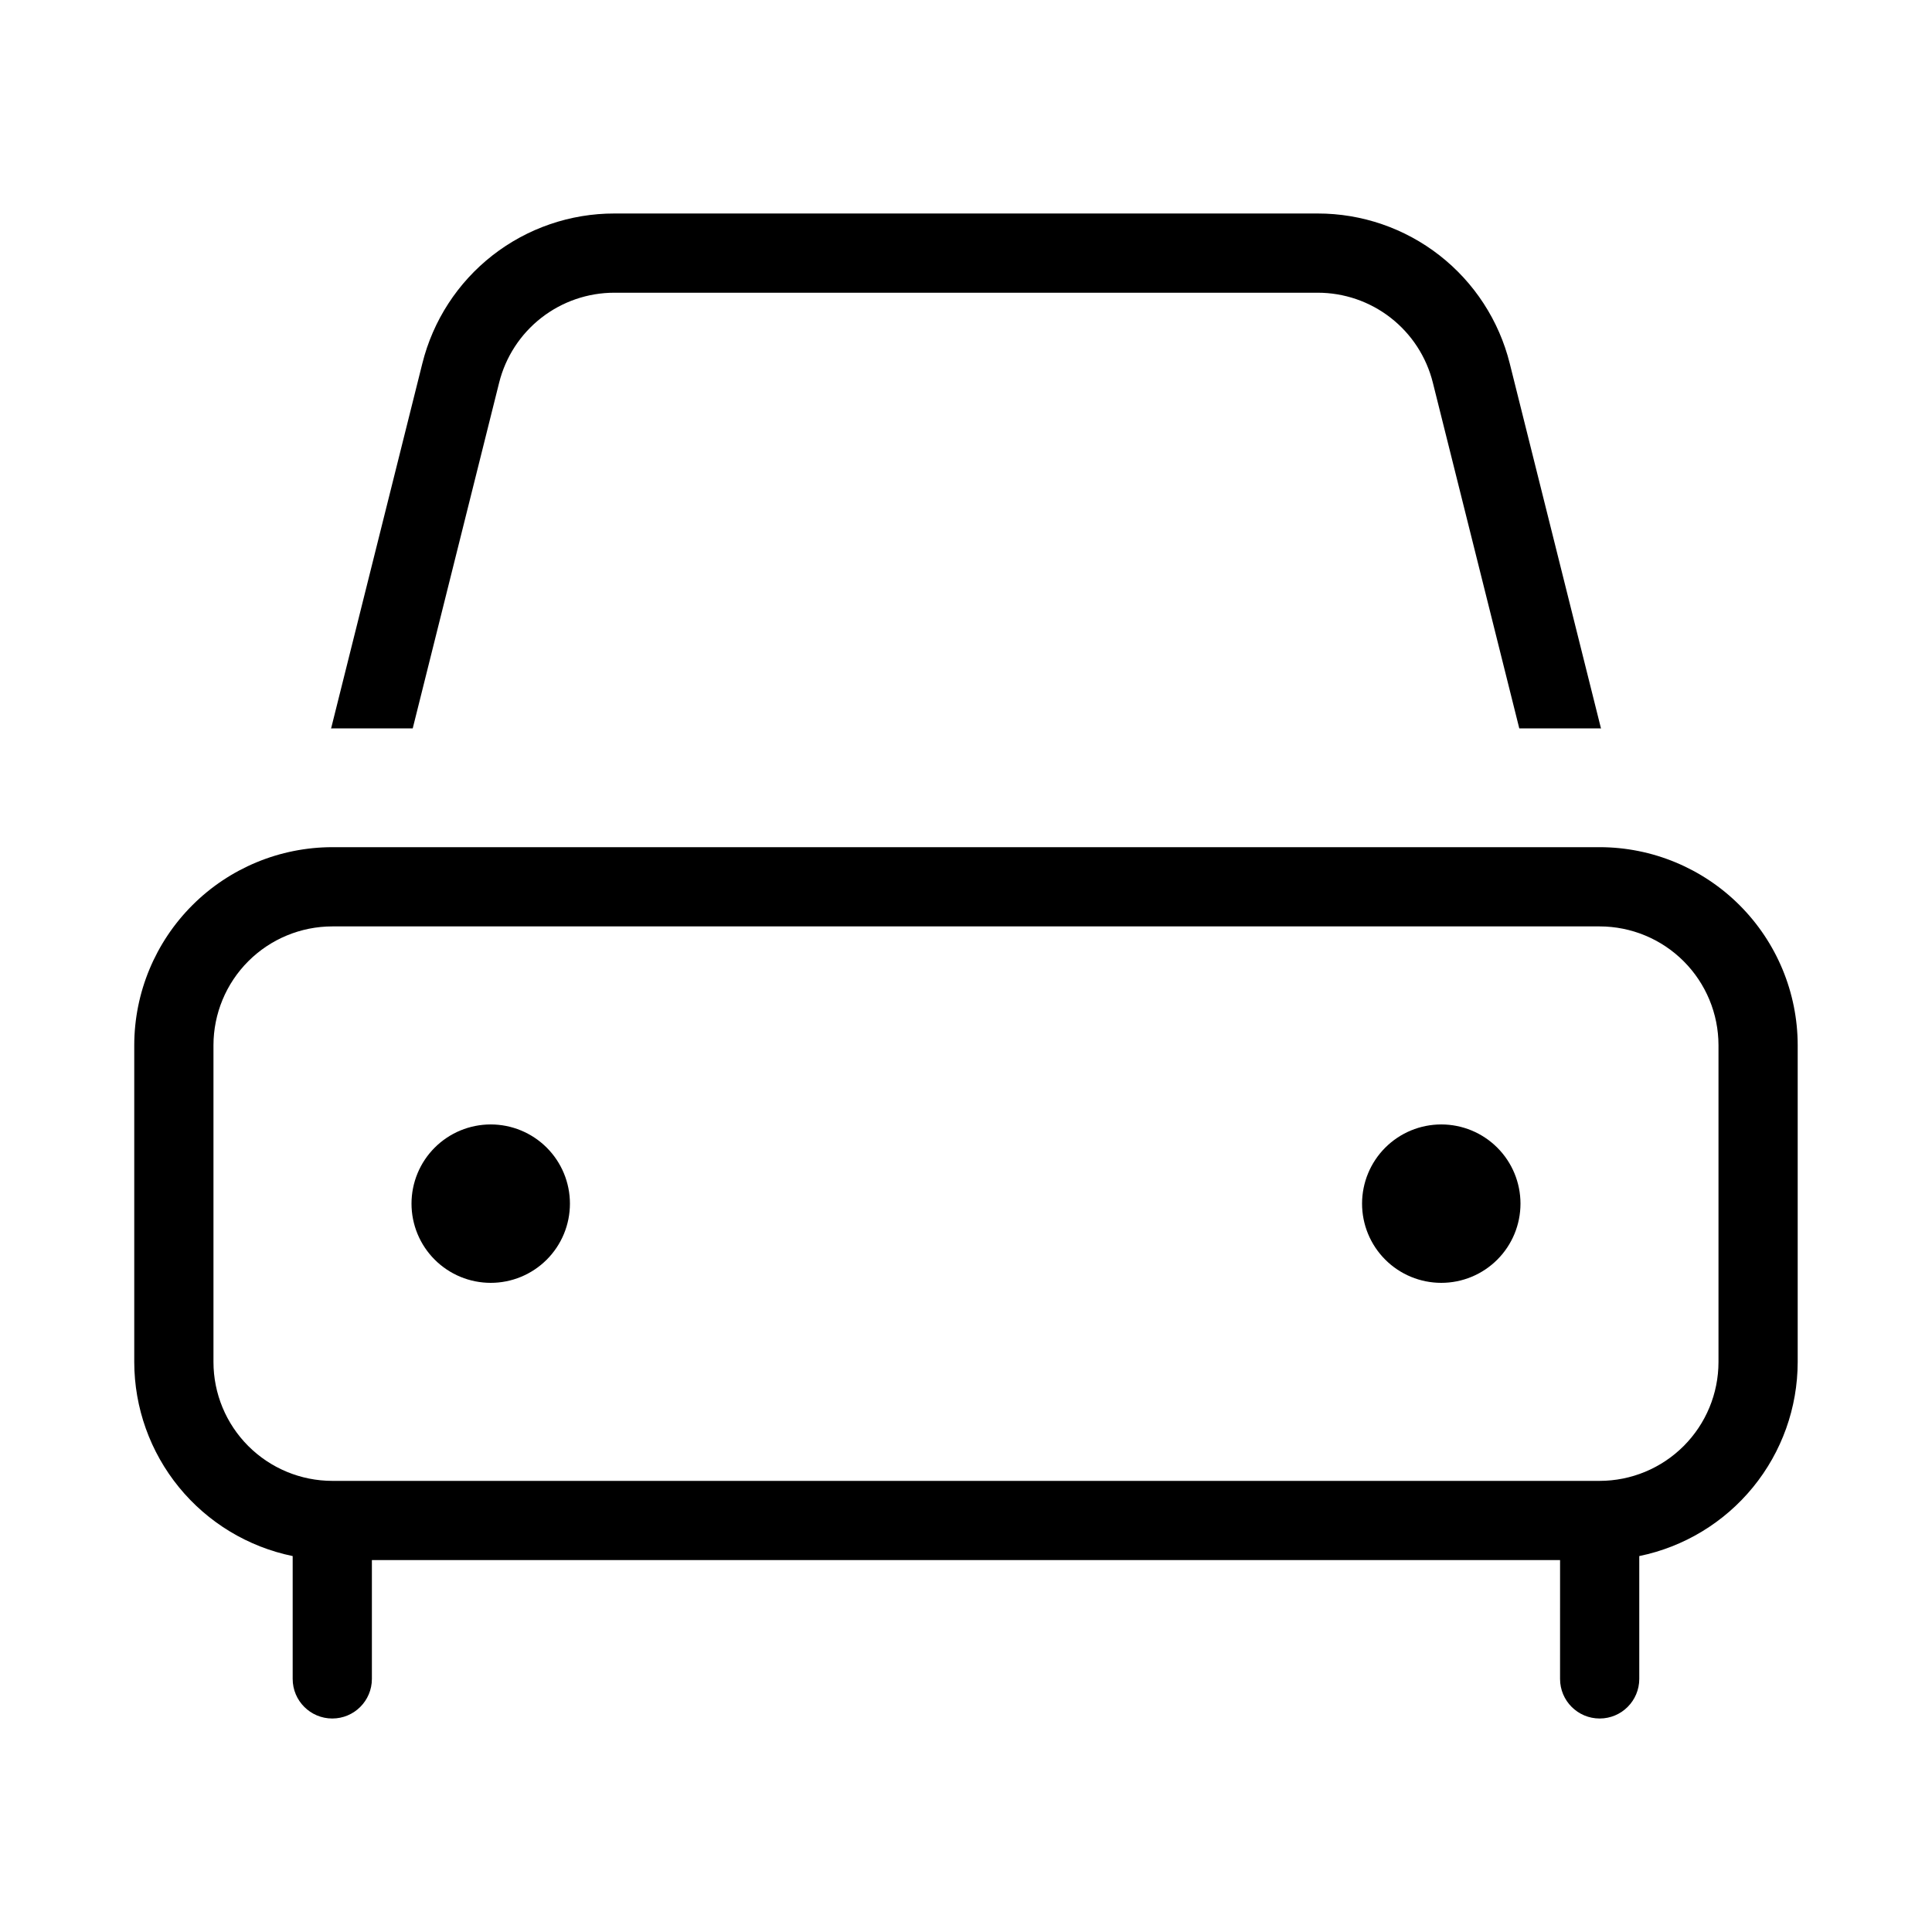 <?xml version="1.0" encoding="UTF-8"?>
<!-- Uploaded to: SVG Repo, www.svgrepo.com, Generator: SVG Repo Mixer Tools -->
<svg fill="#000000" width="800px" height="800px" version="1.1" viewBox="144 144 512 512" xmlns="http://www.w3.org/2000/svg">
 <path d="m567.93 368.51h-335.87c-13.914 0.016-27.254 5.551-37.09 15.387-9.84 9.84-15.375 23.18-15.391 37.094v83.969-0.004c0.016 12.094 4.199 23.809 11.848 33.176 7.648 9.367 18.293 15.809 30.137 18.242v32.551c0 5.797 4.699 10.496 10.496 10.496s10.496-4.699 10.496-10.496v-31.488h314.88l-0.004 31.488c0 5.797 4.699 10.496 10.496 10.496s10.496-4.699 10.496-10.496v-32.551c11.848-2.43 22.488-8.875 30.137-18.242 7.648-9.363 11.832-21.082 11.848-33.176v-83.965c-0.012-13.914-5.547-27.254-15.387-37.094-9.84-9.84-23.18-15.375-37.094-15.387zm31.488 136.45c-0.008 8.352-3.328 16.355-9.23 22.258s-13.906 9.223-22.258 9.23h-335.87c-8.348-0.008-16.352-3.328-22.258-9.23-5.902-5.902-9.223-13.906-9.23-22.258v-83.965c0.008-8.352 3.328-16.355 9.23-22.258 5.906-5.902 13.91-9.223 22.258-9.23h335.87c8.352 0.008 16.355 3.328 22.258 9.23s9.223 13.906 9.23 22.258zm-304.38-41.98c0 5.566-2.211 10.906-6.148 14.84-3.938 3.938-9.277 6.148-14.844 6.148s-10.906-2.211-14.844-6.148c-3.938-3.934-6.148-9.273-6.148-14.84 0-5.57 2.211-10.91 6.148-14.844 3.938-3.938 9.277-6.148 14.844-6.148s10.906 2.211 14.844 6.148c3.938 3.934 6.148 9.273 6.148 14.844zm251.91 0h-0.004c0 5.566-2.211 10.906-6.148 14.84-3.934 3.938-9.273 6.148-14.844 6.148-5.566 0-10.906-2.211-14.844-6.148-3.934-3.934-6.148-9.273-6.148-14.84 0-5.57 2.215-10.91 6.148-14.844 3.938-3.938 9.277-6.148 14.844-6.148 5.57 0 10.91 2.211 14.844 6.148 3.938 3.934 6.148 9.273 6.148 14.844zm-314.88-125.95-0.328 0.035 24.18-96.727c2.824-11.363 9.371-21.453 18.598-28.66 9.23-7.203 20.605-11.113 32.312-11.098h186.35c11.711-0.012 23.086 3.898 32.312 11.102 9.23 7.207 15.781 17.297 18.609 28.656l24.18 96.723-0.34-0.031h-21.316l-22.902-91.605c-1.695-6.816-5.621-12.871-11.16-17.191-5.535-4.324-12.359-6.668-19.383-6.66h-186.35c-7.023-0.008-13.848 2.34-19.387 6.66-5.535 4.324-9.469 10.375-11.168 17.191l-22.898 91.605z"/>
</svg>
